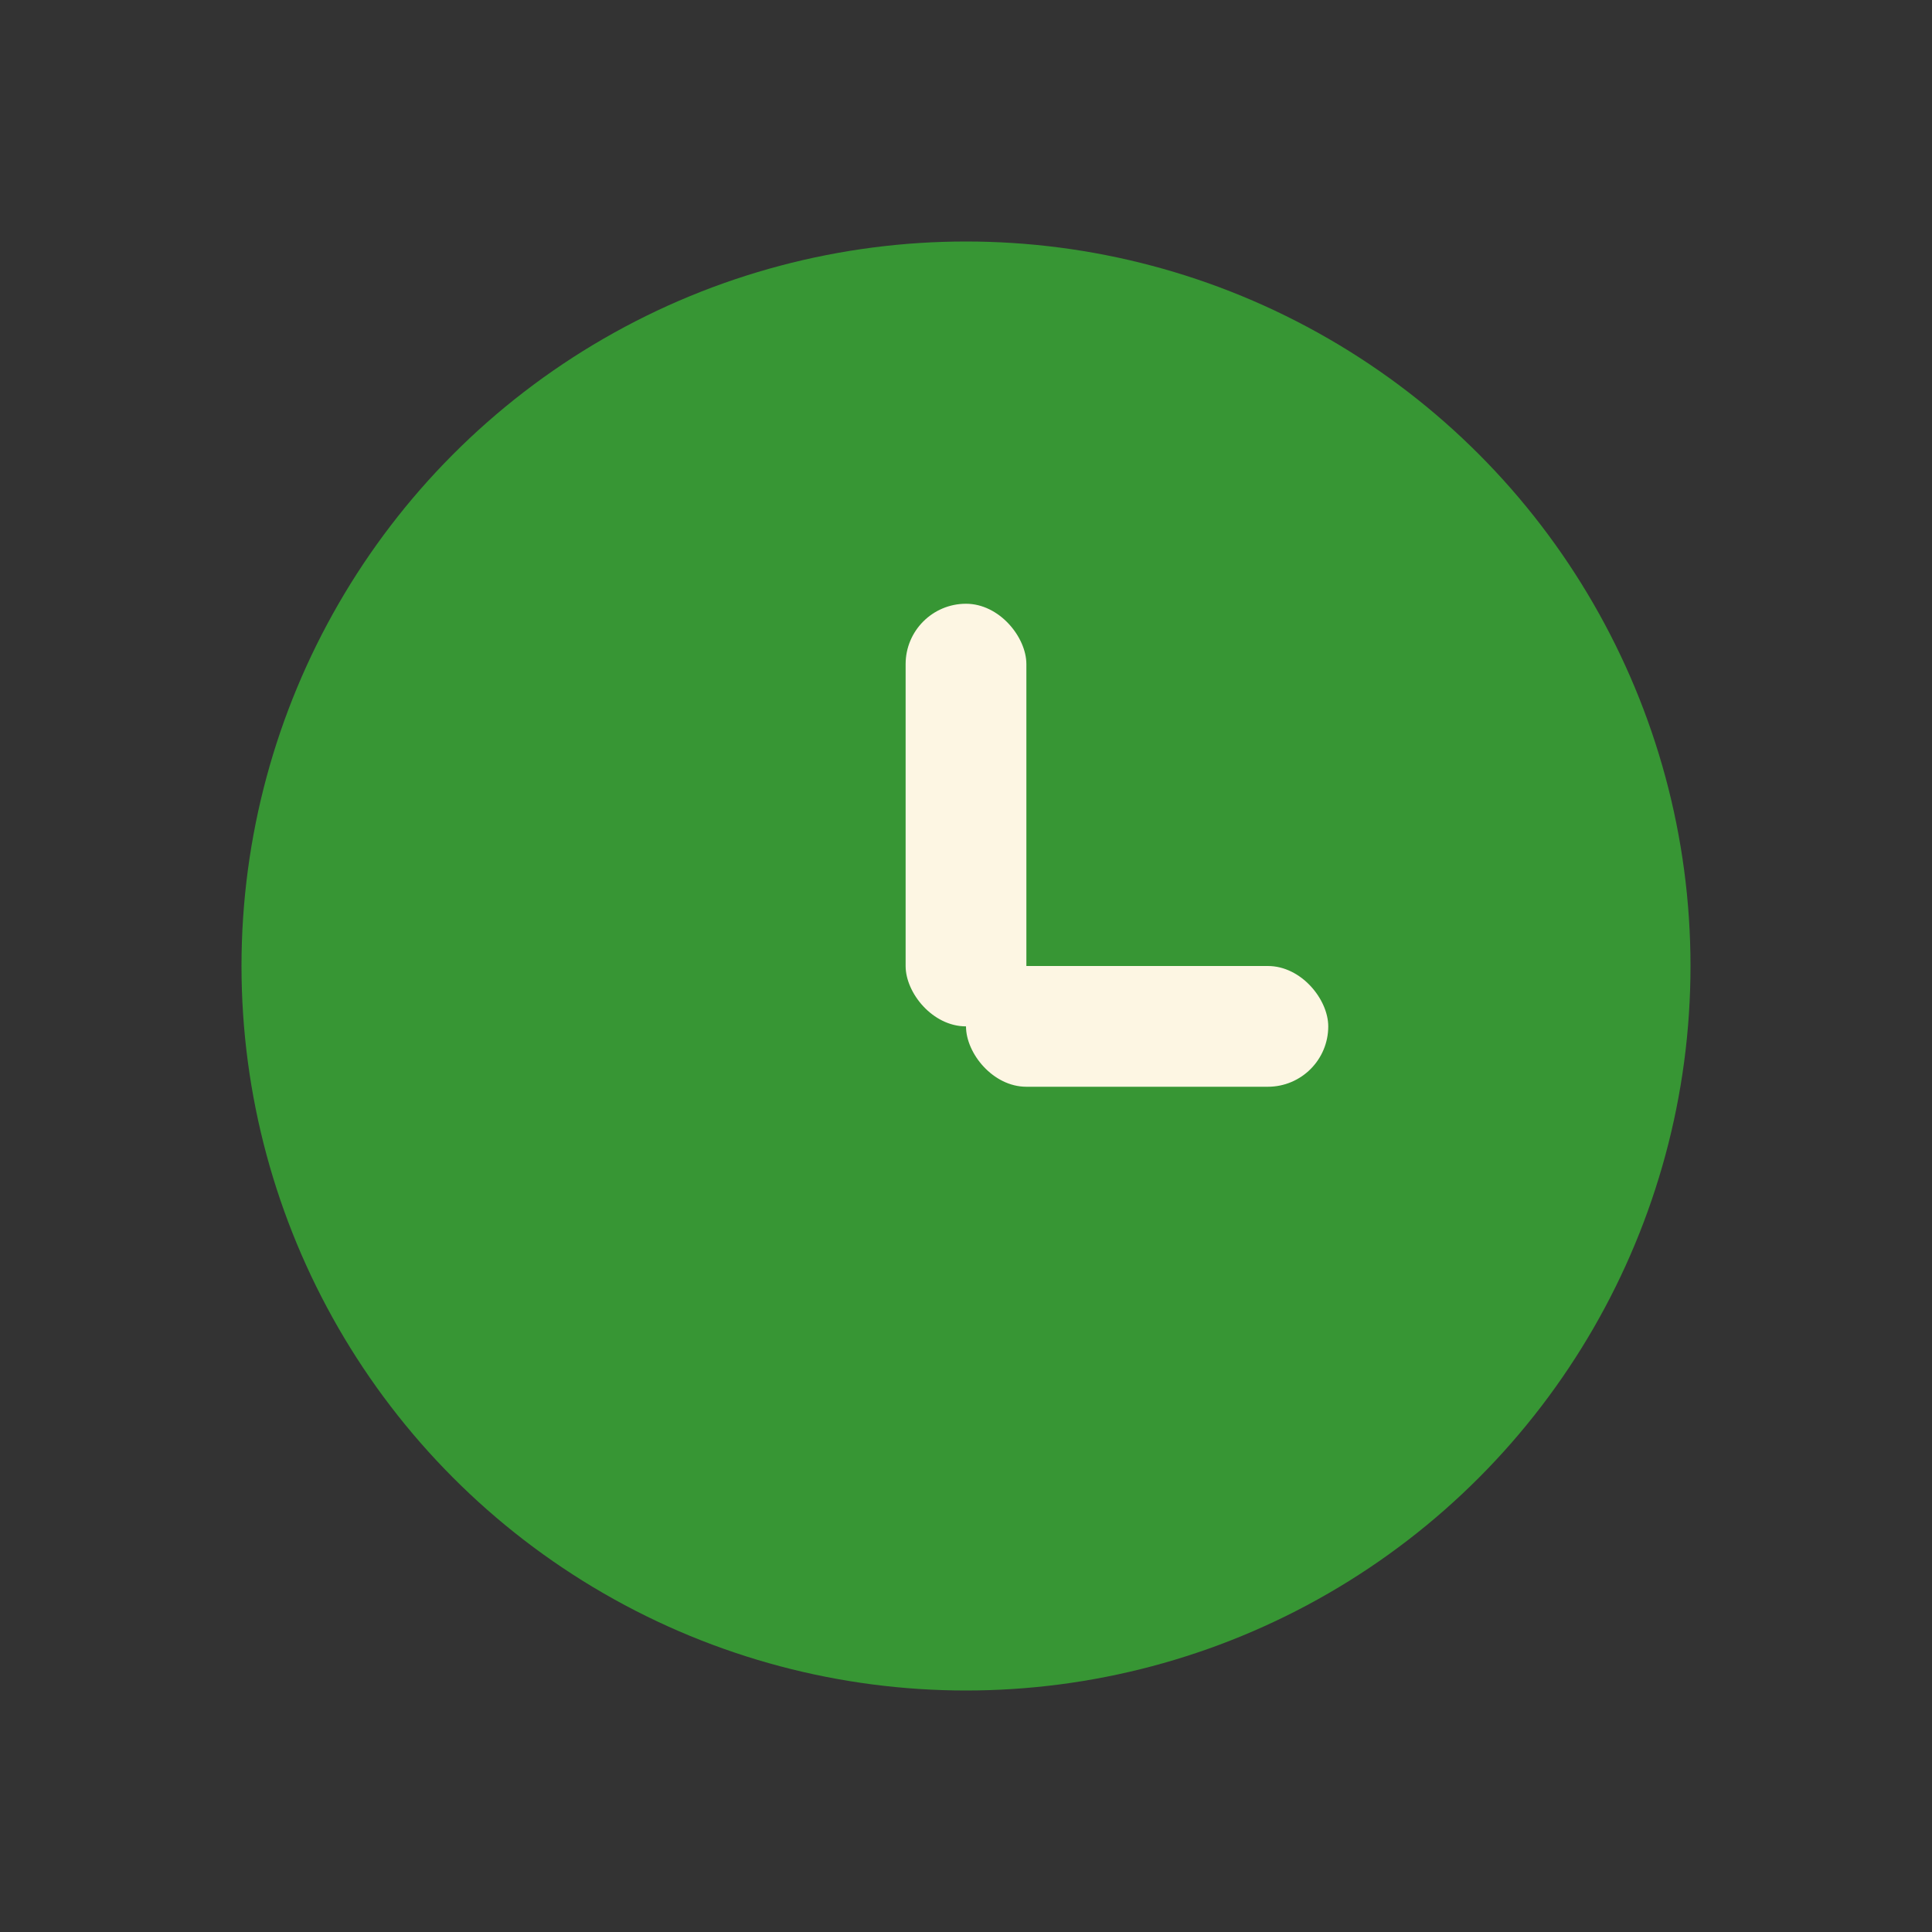 <?xml version="1.0" encoding="UTF-8"?>
<svg xmlns="http://www.w3.org/2000/svg" width="32" height="32" viewBox="0 0 32 32"><rect x="0" y="0" width="32" height="32" fill="#333333" stroke="none"/><circle cx="16" cy="16" r="12" fill="#379634"/><rect x="15" y="10" width="2" height="7" rx="1" fill="#FDF6E3"/><rect x="16" y="16" width="6" height="2" rx="1" fill="#FDF6E3"/></svg>